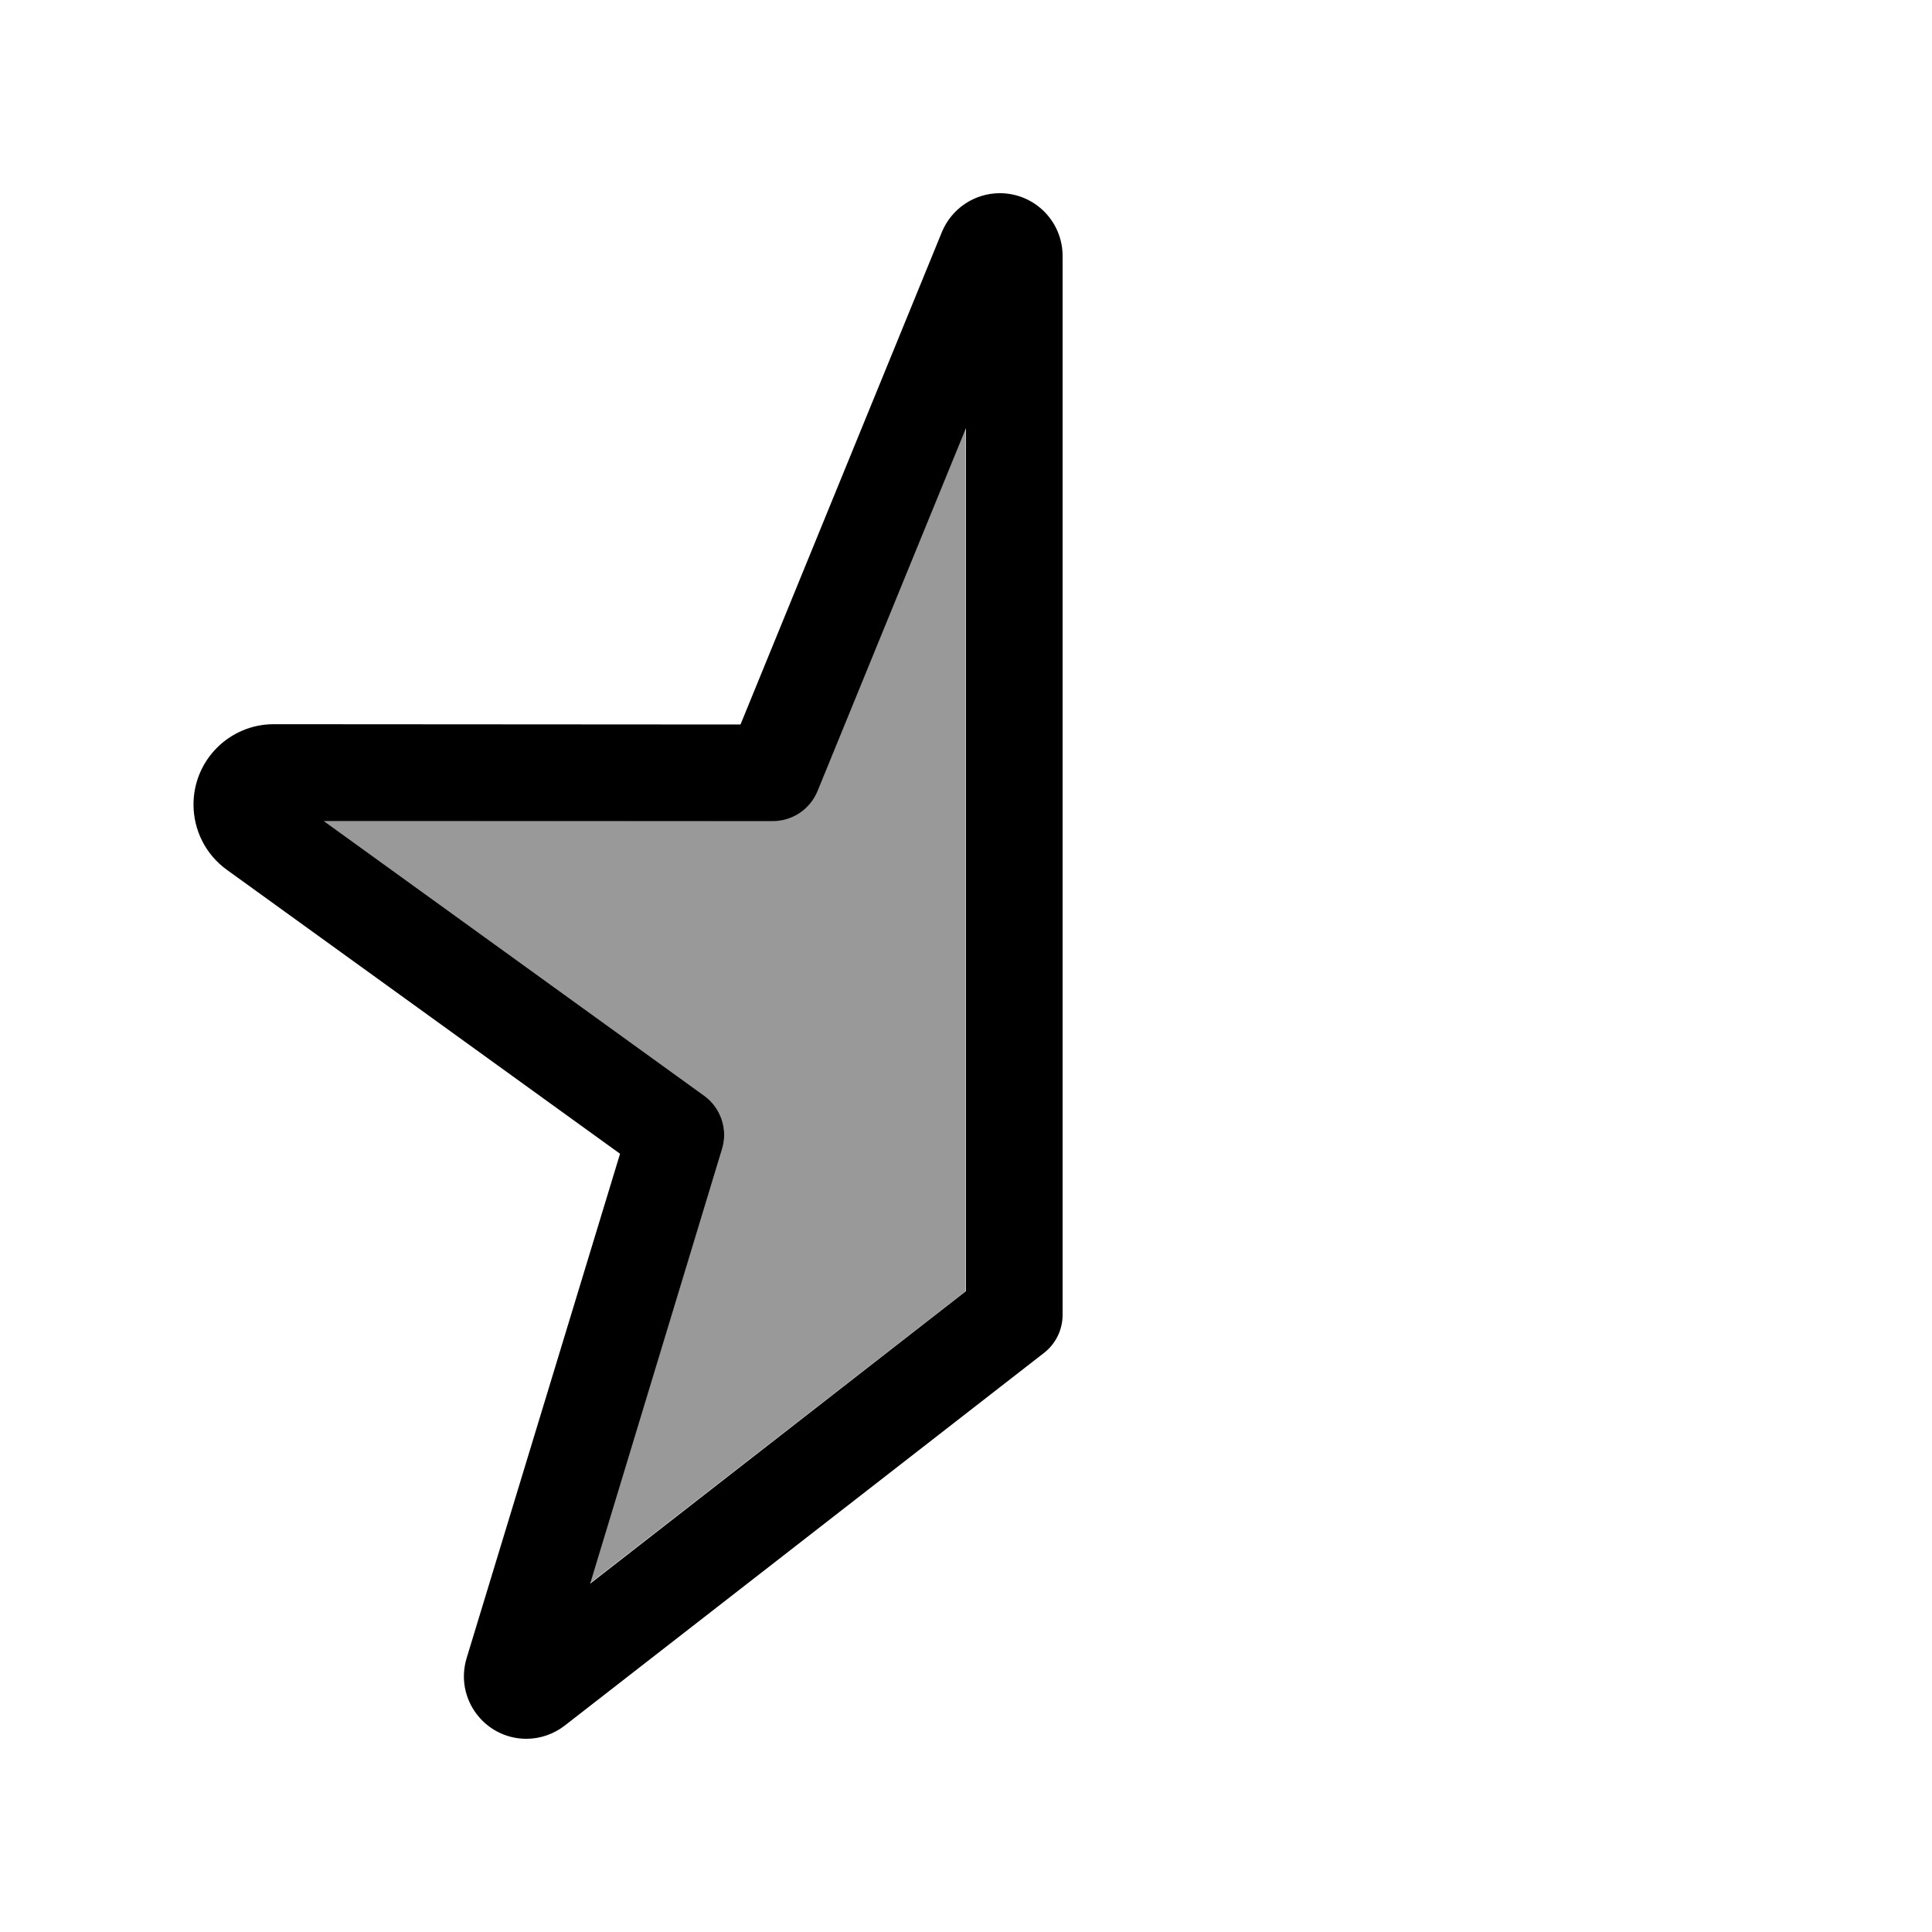 <svg xmlns="http://www.w3.org/2000/svg" viewBox="0 0 640 640"><!--! Font Awesome Pro 7.1.0 by @fontawesome - https://fontawesome.com License - https://fontawesome.com/license (Commercial License) Copyright 2025 Fonticons, Inc. --><path opacity=".4" fill="currentColor" d="M107.3 272L233.3 363C238.8 367 241.2 374.1 239.2 380.6L195.4 524.5L319.9 427.7L319.9 141.8L270.7 262C268.2 268 262.4 271.9 255.9 271.9L107.3 272z"/><path fill="currentColor" d="M320 141.8L270.8 262.1C268.3 268.1 262.5 272 256 272L107.3 272L233.3 363C238.8 367 241.2 374.1 239.2 380.6L195.5 524.6L320 427.7L320 141.8zM312 76.9C315.2 69.1 322.8 64 331.2 64C342.7 64 352 73.3 352 84.8L352 435.6C352 440.5 349.7 445.2 345.8 448.2L187.1 571.6C183.5 574.4 179 576 174.4 576C160.5 576 150.5 562.6 154.6 549.2L205.4 382.2L75.1 288.1C68.2 283.1 64.1 275.1 64.1 266.5C64.1 251.8 76 239.9 90.7 239.9L245.3 240L312 76.9z"/></svg>